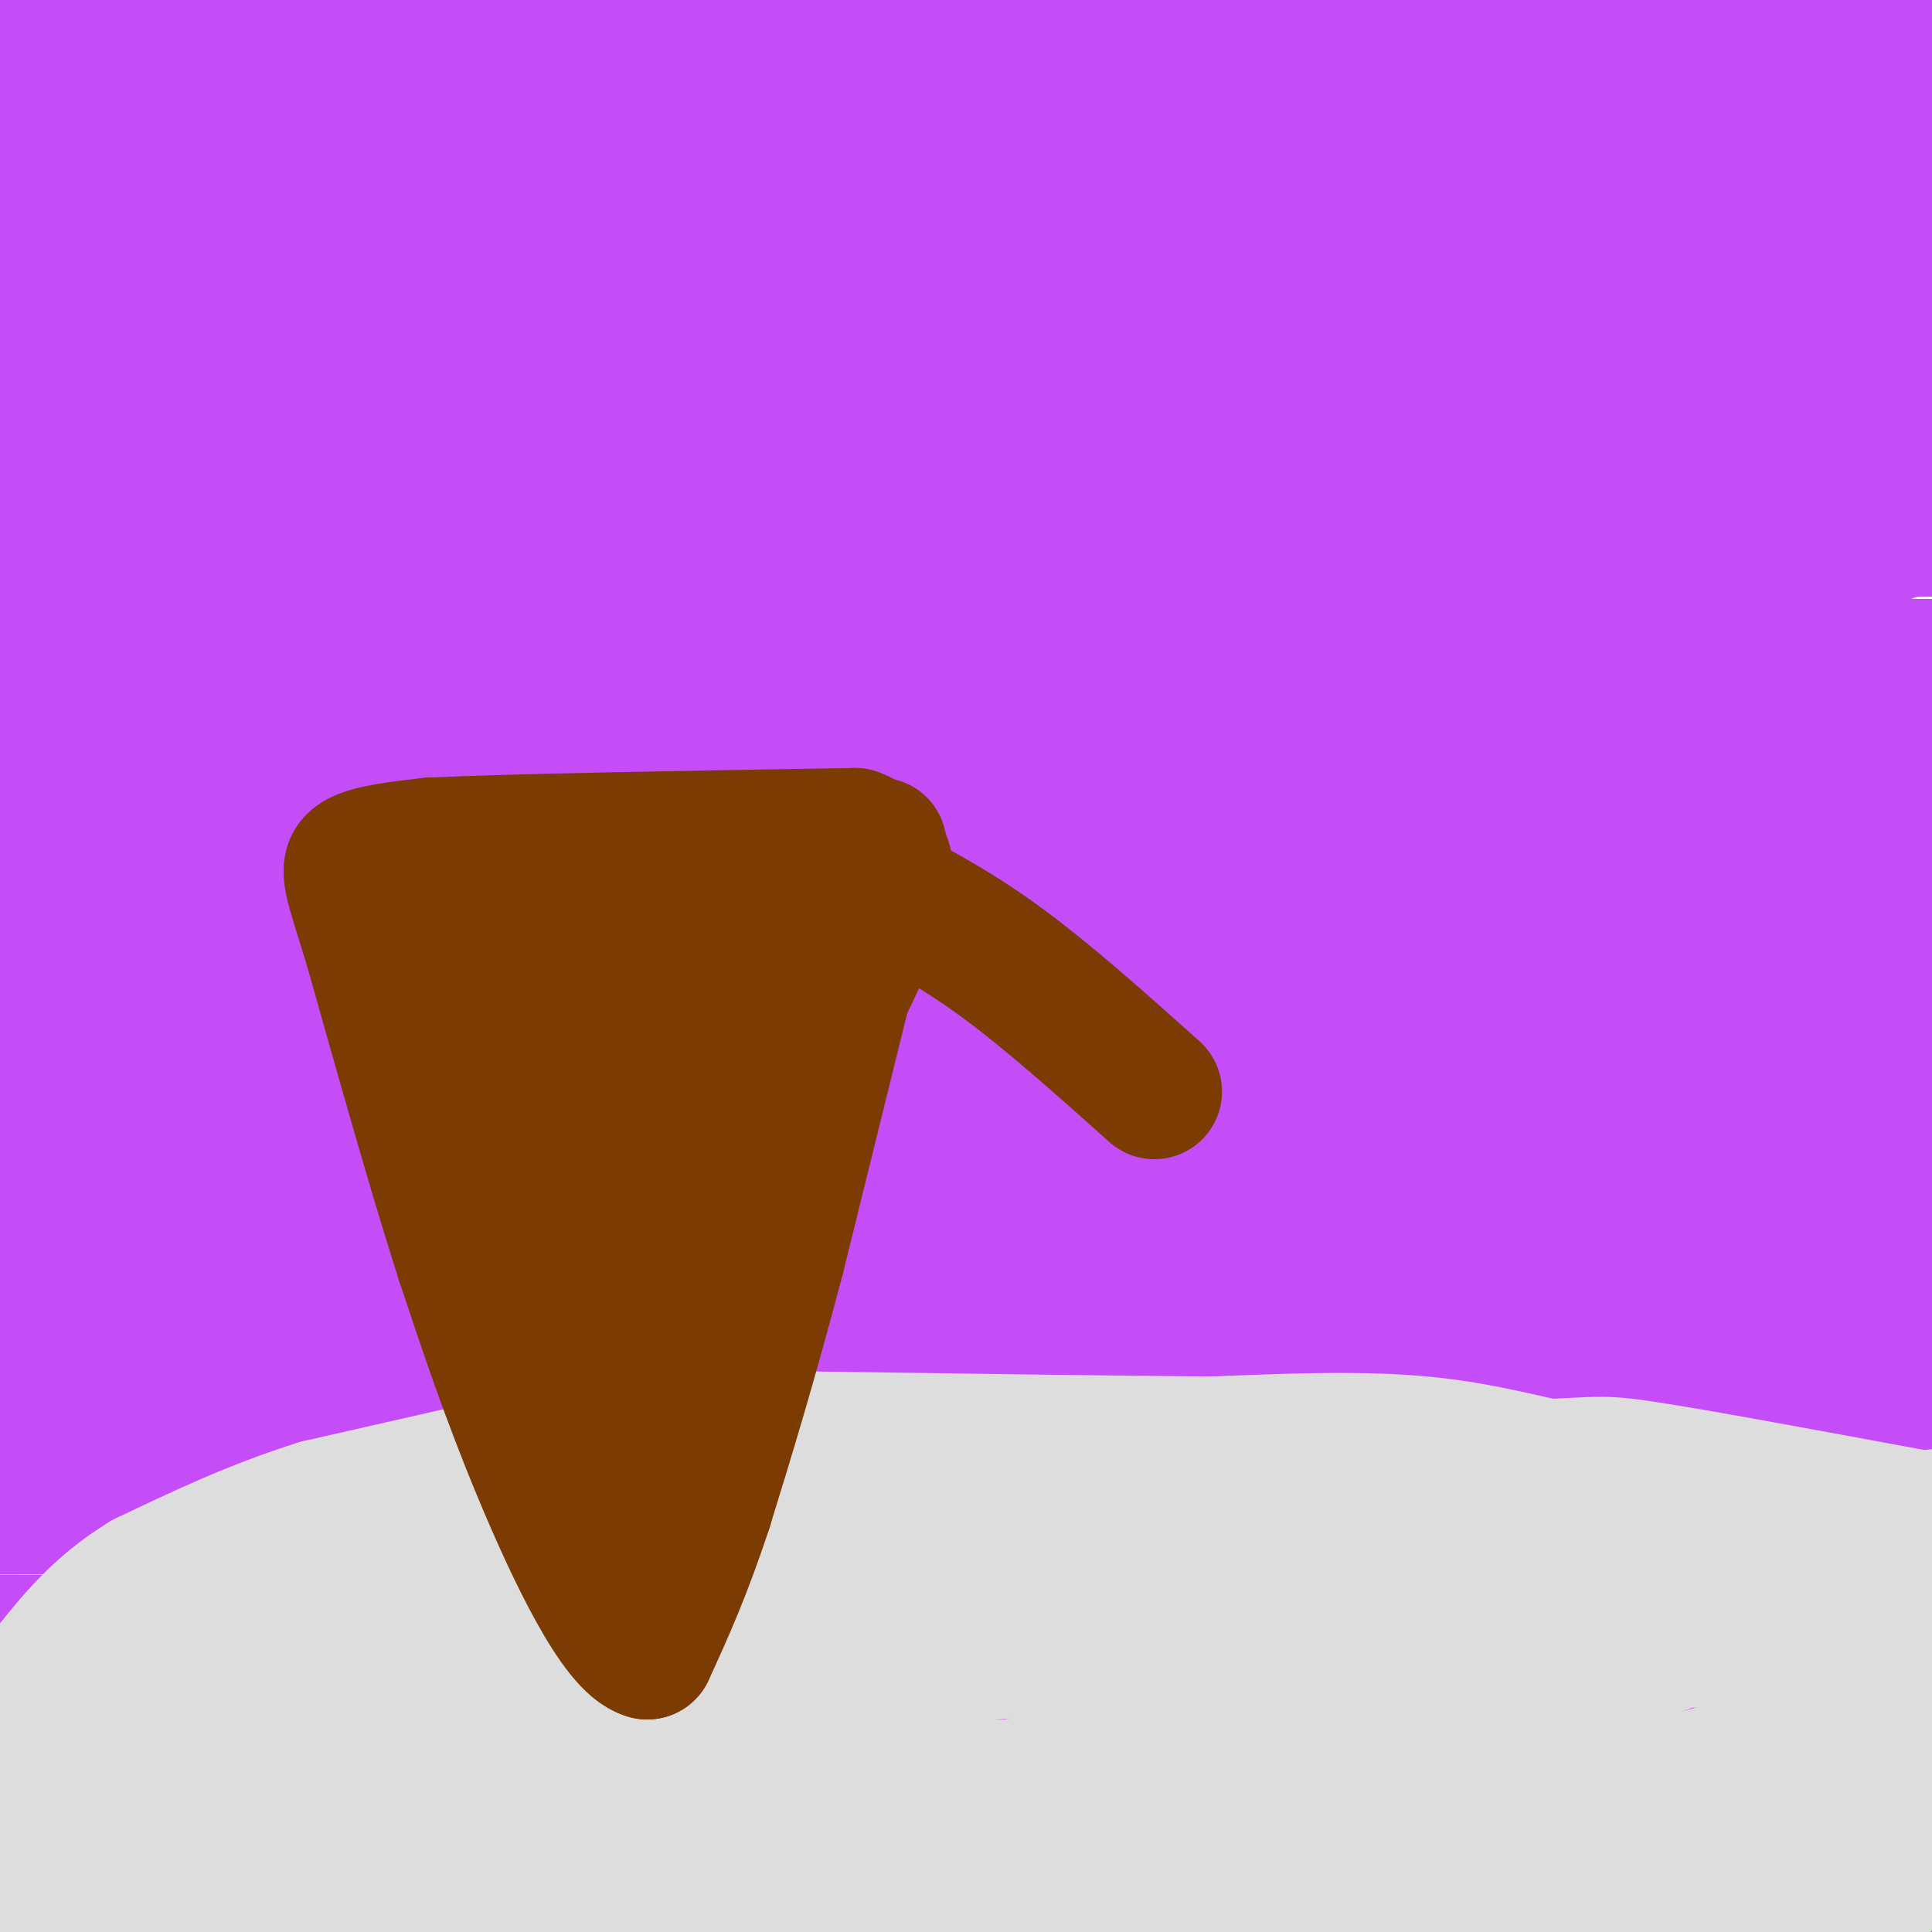 <svg viewBox='0 0 400 400' version='1.1' xmlns='http://www.w3.org/2000/svg' xmlns:xlink='http://www.w3.org/1999/xlink'><g fill='none' stroke='#C44DF8' stroke-width='28' stroke-linecap='round' stroke-linejoin='round'><path d='M58,384c14.933,-3.600 29.867,-7.200 31,-10c1.133,-2.800 -11.533,-4.800 42,-6c53.533,-1.200 173.267,-1.600 293,-2'/><path d='M353,366c-177.333,0.833 -354.667,1.667 -337,2c17.667,0.333 230.333,0.167 443,0'/><path d='M372,386c-106.356,2.022 -212.711,4.044 -232,0c-19.289,-4.044 48.489,-14.156 110,-20c61.511,-5.844 116.756,-7.422 172,-9'/><path d='M342,377c0.000,0.000 -413.000,0.000 -413,0'/><path d='M93,378c0.000,0.000 381.000,0.000 381,0'/><path d='M304,384c-28.417,-0.333 -56.833,-0.667 -84,2c-27.167,2.667 -53.083,8.333 -79,14'/><path d='M164,395c39.167,-11.750 78.333,-23.500 127,-36c48.667,-12.500 106.833,-25.750 165,-39'/><path d='M322,335c-39.333,2.083 -78.667,4.167 -133,5c-54.333,0.833 -123.667,0.417 -193,0'/><path d='M29,332c127.413,-0.030 254.826,-0.061 301,1c46.174,1.061 11.108,3.212 0,4c-11.108,0.788 1.740,0.212 -12,6c-13.740,5.788 -54.069,17.939 -105,30c-50.931,12.061 -112.466,24.030 -174,36'/><path d='M108,380c29.193,-6.559 58.386,-13.117 85,-18c26.614,-4.883 50.648,-8.090 79,-11c28.352,-2.910 61.022,-5.522 65,-4c3.978,1.522 -20.737,7.179 -28,10c-7.263,2.821 2.925,2.806 -54,3c-56.925,0.194 -180.962,0.597 -305,1'/><path d='M66,361c74.393,-1.077 148.786,-2.155 165,0c16.214,2.155 -25.750,7.542 -50,11c-24.250,3.458 -30.786,4.988 -65,6c-34.214,1.012 -96.107,1.506 -158,2'/><path d='M56,362c30.200,0.200 60.400,0.400 76,0c15.600,-0.400 16.600,-1.400 -8,6c-24.600,7.400 -74.800,23.200 -125,39'/><path d='M55,392c49.511,-9.667 99.022,-19.333 110,-20c10.978,-0.667 -16.578,7.667 -52,13c-35.422,5.333 -78.711,7.667 -122,10'/><path d='M23,370c43.624,-1.846 87.247,-3.691 103,-3c15.753,0.691 3.635,3.920 -9,8c-12.635,4.080 -25.789,9.011 -21,7c4.789,-2.011 27.520,-10.965 38,-17c10.480,-6.035 8.709,-9.153 52,-11c43.291,-1.847 131.646,-2.424 220,-3'/><path d='M396,365c-72.289,2.778 -144.578,5.556 -164,5c-19.422,-0.556 14.022,-4.444 54,-6c39.978,-1.556 86.489,-0.778 133,0'/><path d='M369,379c0.000,0.000 -85.000,22.000 -85,22'/><path d='M324,390c27.506,-10.571 55.012,-21.143 64,-22c8.988,-0.857 -0.542,8.000 -10,14c-9.458,6.000 -18.845,9.143 -15,8c3.845,-1.143 20.923,-6.571 38,-12'/><path d='M396,380c-17.111,3.267 -34.222,6.533 -35,6c-0.778,-0.533 14.778,-4.867 29,-7c14.222,-2.133 27.111,-2.067 40,-2'/><path d='M372,395c0.000,0.000 -29.000,7.000 -29,7'/><path d='M367,397c0.000,0.000 34.000,-8.000 34,-8'/><path d='M396,385c0.000,0.000 -24.000,17.000 -24,17'/><path d='M359,378c-12.128,-3.974 -24.256,-7.948 -33,-12c-8.744,-4.052 -14.105,-8.183 -17,-12c-2.895,-3.817 -3.323,-7.321 -2,-11c1.323,-3.679 4.396,-7.532 8,-11c3.604,-3.468 7.740,-6.549 16,-10c8.260,-3.451 20.646,-7.272 35,-10c14.354,-2.728 30.677,-4.364 47,-6'/><path d='M337,347c-68.250,6.667 -136.500,13.333 -124,10c12.500,-3.333 105.750,-16.667 199,-30'/><path d='M382,311c-116.971,0.612 -233.943,1.225 -273,0c-39.057,-1.225 -0.201,-4.287 26,-7c26.201,-2.713 39.746,-5.077 58,-7c18.254,-1.923 41.215,-3.407 80,-4c38.785,-0.593 93.392,-0.297 148,0'/><path d='M380,301c0.000,0.000 -391.000,2.000 -391,2'/><path d='M101,304c0.000,0.000 376.000,-1.000 376,-1'/><path d='M314,301c0.000,0.000 -381.000,0.000 -381,0'/><path d='M38,299c0.000,0.000 381.000,-4.000 381,-4'/><path d='M364,306c-25.083,2.000 -50.167,4.000 -115,5c-64.833,1.000 -169.417,1.000 -274,1'/><path d='M21,311c28.780,1.601 57.560,3.202 132,-3c74.440,-6.202 194.542,-20.208 183,-15c-11.542,5.208 -154.726,29.631 -241,43c-86.274,13.369 -115.637,15.685 -145,18'/><path d='M31,364c74.917,0.000 149.833,0.000 138,0c-11.833,0.000 -110.417,0.000 -209,0'/><path d='M62,314c94.733,-24.089 189.467,-48.178 210,-56c20.533,-7.822 -33.133,0.622 -98,4c-64.867,3.378 -140.933,1.689 -217,0'/><path d='M20,262c0.000,0.000 423.000,0.000 423,0'/><path d='M332,268c0.000,0.000 -384.000,0.000 -384,0'/><path d='M89,246c0.000,0.000 334.000,-5.000 334,-5'/><path d='M377,262c-14.000,6.750 -28.000,13.500 -97,17c-69.000,3.500 -193.000,3.750 -317,4'/><path d='M117,292c0.000,0.000 322.000,-3.000 322,-3'/><path d='M323,289c-99.750,-0.750 -199.500,-1.500 -259,0c-59.500,1.500 -78.750,5.250 -98,9'/><path d='M61,280c116.117,-28.060 232.234,-56.120 234,-53c1.766,3.120 -110.820,37.419 -167,52c-56.180,14.581 -55.956,9.444 -51,5c4.956,-4.444 14.642,-8.197 42,-16c27.358,-7.803 72.388,-19.658 125,-26c52.612,-6.342 112.806,-7.171 173,-8'/><path d='M332,279c-48.156,3.200 -96.311,6.400 -114,6c-17.689,-0.400 -4.911,-4.400 33,-17c37.911,-12.600 100.956,-33.800 164,-55'/><path d='M361,222c-25.558,2.458 -51.116,4.915 -92,13c-40.884,8.085 -97.093,21.796 -155,31c-57.907,9.204 -117.514,13.901 -62,16c55.514,2.099 226.147,1.600 307,0c80.853,-1.600 71.927,-4.300 63,-7'/><path d='M338,279c0.000,0.000 -387.000,0.000 -387,0'/><path d='M56,256c27.250,-4.417 54.500,-8.833 112,-13c57.500,-4.167 145.250,-8.083 233,-12'/><path d='M340,254c-28.000,2.833 -56.000,5.667 -120,7c-64.000,1.333 -164.000,1.167 -264,1'/><path d='M110,213c109.156,-2.244 218.311,-4.489 257,-3c38.689,1.489 6.911,6.711 -72,9c-78.911,2.289 -204.956,1.644 -331,1'/><path d='M90,220c78.637,0.155 157.274,0.310 180,0c22.726,-0.310 -10.458,-1.083 -49,0c-38.542,1.083 -82.440,4.024 -122,9c-39.560,4.976 -74.780,11.988 -110,19'/><path d='M37,262c62.311,-4.800 124.622,-9.600 155,-12c30.378,-2.400 28.822,-2.400 -24,8c-52.822,10.400 -156.911,31.200 -261,52'/><path d='M82,249c74.083,-18.250 148.167,-36.500 133,-32c-15.167,4.500 -119.583,31.750 -224,59'/><path d='M83,247c21.616,-3.482 43.231,-6.963 95,-13c51.769,-6.037 133.691,-14.628 150,-14c16.309,0.628 -32.994,10.477 -83,17c-50.006,6.523 -100.716,9.721 -172,11c-71.284,1.279 -163.142,0.640 -255,0'/><path d='M10,235c0.000,0.000 445.000,0.000 445,0'/><path d='M349,234c0.000,0.000 -447.000,0.000 -447,0'/><path d='M54,234c0.000,0.000 353.000,0.000 353,0'/><path d='M391,239c-19.378,5.244 -38.756,10.489 -57,16c-18.244,5.511 -35.356,11.289 -95,15c-59.644,3.711 -161.822,5.356 -264,7'/><path d='M70,219c143.292,-2.446 286.583,-4.893 321,0c34.417,4.893 -40.042,17.125 -109,24c-68.958,6.875 -132.417,8.393 -185,9c-52.583,0.607 -94.292,0.304 -136,0'/><path d='M39,195c39.500,-1.000 79.000,-2.000 141,-11c62.000,-9.000 146.500,-26.000 231,-43'/><path d='M387,136c0.000,0.000 -463.000,0.000 -463,0'/><path d='M29,138c0.000,0.000 400.000,0.000 400,0'/><path d='M344,157c0.000,0.000 -459.000,1.000 -459,1'/><path d='M56,150c0.000,0.000 363.000,0.000 363,0'/><path d='M398,163c-31.533,6.333 -63.067,12.667 -94,17c-30.933,4.333 -61.267,6.667 -126,8c-64.733,1.333 -163.867,1.667 -263,2'/><path d='M77,171c0.000,0.000 368.000,0.000 368,0'/><path d='M395,184c0.000,0.000 -524.000,6.000 -524,6'/><path d='M112,192c0.000,0.000 364.000,0.000 364,0'/><path d='M332,200c-32.000,3.250 -64.000,6.500 -127,8c-63.000,1.500 -157.000,1.250 -251,1'/><path d='M87,177c29.417,-1.667 58.833,-3.333 129,-4c70.167,-0.667 181.083,-0.333 292,0'/><path d='M306,181c-112.539,0.382 -225.078,0.764 -275,0c-49.922,-0.764 -37.227,-2.676 52,-6c89.227,-3.324 254.986,-8.062 307,-7c52.014,1.062 -9.718,7.924 -45,12c-35.282,4.076 -44.114,5.367 -56,7c-11.886,1.633 -26.824,3.610 -76,5c-49.176,1.390 -132.588,2.195 -216,3'/><path d='M20,189c67.889,-0.327 135.778,-0.655 138,0c2.222,0.655 -61.225,2.291 -97,1c-35.775,-1.291 -43.880,-5.510 -43,-10c0.880,-4.490 10.744,-9.250 29,-15c18.256,-5.750 44.904,-12.490 30,-8c-14.904,4.490 -71.359,20.209 -73,19c-1.641,-1.209 51.531,-19.345 89,-31c37.469,-11.655 59.234,-16.827 81,-22'/><path d='M174,123c44.298,-12.155 114.542,-31.542 153,-42c38.458,-10.458 45.131,-11.988 53,-13c7.869,-1.012 16.935,-1.506 26,-2'/><path d='M382,75c9.167,2.750 18.333,5.500 -46,7c-64.333,1.500 -202.167,1.750 -340,2'/><path d='M24,89c0.000,0.000 379.000,0.000 379,0'/><path d='M393,110c-13.667,5.500 -27.333,11.000 -110,15c-82.667,4.000 -234.333,6.500 -386,9'/><path d='M14,122c19.083,-2.417 38.167,-4.833 108,-7c69.833,-2.167 190.417,-4.083 311,-6'/><path d='M341,117c0.000,0.000 -372.000,0.000 -372,0'/><path d='M10,112c0.000,0.000 418.000,-3.000 418,-3'/><path d='M377,113c-6.167,2.417 -12.333,4.833 -92,6c-79.667,1.167 -232.833,1.083 -386,1'/><path d='M111,73c35.917,-4.750 71.833,-9.500 120,-19c48.167,-9.500 108.583,-23.750 169,-38'/><path d='M382,18c-45.917,9.083 -91.833,18.167 -162,23c-70.167,4.833 -164.583,5.417 -259,6'/><path d='M71,36c0.000,0.000 352.000,0.000 352,0'/><path d='M363,58c-47.833,10.000 -95.667,20.000 -166,25c-70.333,5.000 -163.167,5.000 -256,5'/><path d='M26,51c23.447,-2.935 46.893,-5.869 125,-9c78.107,-3.131 210.874,-6.458 239,-3c28.126,3.458 -48.389,13.700 -131,25c-82.611,11.300 -171.317,23.657 -217,31c-45.683,7.343 -48.341,9.671 -51,12'/><path d='M46,109c0.000,0.000 398.000,0.000 398,0'/><path d='M377,109c0.000,0.000 -406.000,2.000 -406,2'/><path d='M16,98c35.083,-9.000 70.167,-18.000 137,-32c66.833,-14.000 165.417,-33.000 264,-52'/><path d='M374,22c-5.500,4.417 -11.000,8.833 -81,12c-70.000,3.167 -204.500,5.083 -339,7'/><path d='M29,37c154.655,-3.607 309.310,-7.214 347,-6c37.690,1.214 -41.583,7.250 -86,11c-44.417,3.750 -53.976,5.214 -97,6c-43.024,0.786 -119.512,0.893 -196,1'/><path d='M11,52c45.153,0.471 90.307,0.943 129,0c38.693,-0.943 70.926,-3.300 121,-11c50.074,-7.700 117.989,-20.744 125,-24c7.011,-3.256 -46.882,3.277 -80,7c-33.118,3.723 -45.462,4.635 -99,19c-53.538,14.365 -148.269,42.182 -243,70'/><path d='M79,90c107.133,-25.844 214.267,-51.689 204,-49c-10.267,2.689 -137.933,33.911 -207,49c-69.067,15.089 -79.533,14.044 -90,13'/><path d='M18,66c13.533,-4.578 27.067,-9.156 31,-9c3.933,0.156 -1.733,5.044 -14,10c-12.267,4.956 -31.133,9.978 -50,15'/><path d='M4,76c45.009,-12.146 90.019,-24.291 104,-27c13.981,-2.709 -3.066,4.020 -15,8c-11.934,3.980 -18.756,5.211 -29,6c-10.244,0.789 -23.912,1.135 -32,0c-8.088,-1.135 -10.597,-3.753 -12,-6c-1.403,-2.247 -1.702,-4.124 -2,-6'/><path d='M18,51c1.845,-3.304 7.457,-8.564 11,-12c3.543,-3.436 5.016,-5.048 16,-8c10.984,-2.952 31.480,-7.245 35,-10c3.520,-2.755 -9.937,-3.973 59,-5c68.937,-1.027 220.268,-1.865 210,-2c-10.268,-0.135 -182.134,0.432 -354,1'/><path d='M2,15c171.250,0.000 342.500,0.000 342,0c-0.500,0.000 -172.750,0.000 -345,0'/><path d='M38,1c105.733,-0.333 211.467,-0.667 266,0c54.533,0.667 57.867,2.333 -24,3c-81.867,0.667 -248.933,0.333 -416,0'/><path d='M362,-1c-125.022,26.444 -250.044,52.889 -294,61c-43.956,8.111 -6.844,-2.111 62,-7c68.844,-4.889 169.422,-4.444 270,-4'/><path d='M396,10c-27.083,-0.333 -54.167,-0.667 -53,-2c1.167,-1.333 30.583,-3.667 60,-6'/><path d='M388,4c-20.510,2.422 -41.019,4.845 -50,10c-8.981,5.155 -6.432,13.044 -6,18c0.432,4.956 -1.252,6.980 0,15c1.252,8.020 5.439,22.036 7,30c1.561,7.964 0.497,9.875 6,-1c5.503,-10.875 17.572,-34.536 21,-42c3.428,-7.464 -1.786,1.268 -7,10'/><path d='M359,44c-4.167,5.667 -11.083,14.833 -18,24'/></g>
<g fill='none' stroke='#DDDDDD' stroke-width='28' stroke-linecap='round' stroke-linejoin='round'><path d='M35,329c0.000,0.000 26.000,-7.000 26,-7'/><path d='M61,322c12.333,-2.833 30.167,-6.417 48,-10'/><path d='M109,312c15.200,-3.333 29.200,-6.667 43,-8c13.800,-1.333 27.400,-0.667 41,0'/><path d='M193,304c26.167,0.000 71.083,0.000 116,0'/><path d='M309,304c22.444,-0.444 20.556,-1.556 31,0c10.444,1.556 33.222,5.778 56,10'/><path d='M396,314c10.167,1.667 7.583,0.833 5,0'/><path d='M399,316c-2.417,-1.500 -4.833,-3.000 -27,-5c-22.167,-2.000 -64.083,-4.500 -106,-7'/><path d='M266,304c-37.333,-1.267 -77.667,-0.933 -98,0c-20.333,0.933 -20.667,2.467 -21,4'/><path d='M147,308c-11.321,0.702 -29.125,0.458 -37,0c-7.875,-0.458 -5.821,-1.131 -18,4c-12.179,5.131 -38.589,16.065 -65,27'/><path d='M27,339c-15.500,8.000 -21.750,14.500 -28,21'/><path d='M0,360c14.821,-5.708 29.643,-11.417 39,-16c9.357,-4.583 13.250,-8.042 42,-11c28.750,-2.958 82.357,-5.417 131,-6c48.643,-0.583 92.321,0.708 136,2'/><path d='M348,329c31.500,2.000 42.250,6.000 53,10'/><path d='M396,339c-88.012,1.024 -176.024,2.048 -224,4c-47.976,1.952 -55.917,4.833 -62,6c-6.083,1.167 -10.310,0.619 -25,5c-14.690,4.381 -39.845,13.690 -65,23'/><path d='M20,377c-13.232,4.773 -13.814,5.204 -12,3c1.814,-2.204 6.022,-7.044 29,-14c22.978,-6.956 64.725,-16.026 78,-17c13.275,-0.974 -1.921,6.150 -28,16c-26.079,9.850 -63.039,22.425 -100,35'/><path d='M37,382c12.964,-4.053 25.928,-8.106 62,-17c36.072,-8.894 95.251,-22.630 146,-29c50.749,-6.370 93.069,-5.375 109,-4c15.931,1.375 5.473,3.130 -10,9c-15.473,5.870 -35.959,15.856 -103,25c-67.041,9.144 -180.635,17.448 -225,18c-44.365,0.552 -19.500,-6.646 58,-10c77.500,-3.354 207.635,-2.865 252,-1c44.365,1.865 2.962,5.104 -24,8c-26.962,2.896 -39.481,5.448 -52,8'/><path d='M250,389c-13.700,1.998 -21.951,2.993 -73,4c-51.049,1.007 -144.897,2.026 -171,0c-26.103,-2.026 15.539,-7.096 93,-11c77.461,-3.904 190.741,-6.642 239,-7c48.259,-0.358 31.497,1.664 -23,6c-54.497,4.336 -146.730,10.985 -184,14c-37.270,3.015 -19.578,2.396 -5,0c14.578,-2.396 26.040,-6.568 33,-10c6.960,-3.432 9.417,-6.123 50,-8c40.583,-1.877 119.291,-2.938 198,-4'/><path d='M377,388c0.000,0.000 -152.000,13.000 -152,13'/><path d='M244,397c0.000,0.000 196.000,-53.000 196,-53'/><path d='M383,368c-8.911,1.667 -17.822,3.333 -21,3c-3.178,-0.333 -0.622,-2.667 9,-6c9.622,-3.333 26.311,-7.667 43,-12'/><path d='M380,368c-7.083,1.083 -14.167,2.167 -10,2c4.167,-0.167 19.583,-1.583 35,-3'/><path d='M389,391c-7.065,1.494 -14.131,2.988 -14,2c0.131,-0.988 7.458,-4.458 13,-6c5.542,-1.542 9.298,-1.155 7,-11c-2.298,-9.845 -10.649,-29.923 -19,-50'/><path d='M376,326c-1.756,-10.622 3.356,-12.178 -3,-14c-6.356,-1.822 -24.178,-3.911 -42,-6'/><path d='M331,306c-12.578,-2.489 -23.022,-5.711 -36,-7c-12.978,-1.289 -28.489,-0.644 -44,0'/><path d='M251,299c-20.500,-0.167 -49.750,-0.583 -79,-1'/><path d='M172,298c-21.267,-0.333 -34.933,-0.667 -44,0c-9.067,0.667 -13.533,2.333 -18,4'/><path d='M110,302c-10.333,2.333 -27.167,6.167 -44,10'/><path d='M66,312c-13.333,4.167 -24.667,9.583 -36,15'/><path d='M30,327c-9.333,5.667 -14.667,12.333 -20,19'/><path d='M10,346c-4.000,4.000 -4.000,4.500 -4,5'/></g>
<g fill='none' stroke='#7C3B02' stroke-width='28' stroke-linecap='round' stroke-linejoin='round'><path d='M182,175c0.000,0.000 -21.000,85.000 -21,85'/><path d='M161,260c-6.000,22.833 -10.500,37.417 -15,52'/><path d='M146,312c-4.500,13.667 -8.250,21.833 -12,30'/><path d='M134,342c-6.044,-1.600 -15.156,-20.600 -22,-37c-6.844,-16.400 -11.422,-30.200 -16,-44'/><path d='M96,261c-5.833,-18.167 -12.417,-41.583 -19,-65'/><path d='M77,196c-4.289,-13.978 -5.511,-16.422 -3,-18c2.511,-1.578 8.756,-2.289 15,-3'/><path d='M89,175c17.167,-0.833 52.583,-1.417 88,-2'/><path d='M177,173c13.467,5.067 3.133,18.733 -6,40c-9.133,21.267 -17.067,50.133 -25,79'/><path d='M146,292c-4.689,19.133 -3.911,27.467 -7,22c-3.089,-5.467 -10.044,-24.733 -17,-44'/><path d='M122,270c-7.107,-18.167 -16.375,-41.583 -21,-55c-4.625,-13.417 -4.607,-16.833 -3,-19c1.607,-2.167 4.804,-3.083 8,-4'/><path d='M106,192c14.250,-0.095 45.875,1.667 54,8c8.125,6.333 -7.250,17.238 -15,27c-7.750,9.762 -7.875,18.381 -8,27'/><path d='M137,254c-0.357,8.726 2.750,17.042 0,4c-2.750,-13.042 -11.357,-47.440 -12,-61c-0.643,-13.560 6.679,-6.280 14,1'/><path d='M139,198c2.807,0.011 2.825,-0.461 3,2c0.175,2.461 0.509,7.855 -2,11c-2.509,3.145 -7.860,4.041 -10,3c-2.140,-1.041 -1.070,-4.021 0,-7'/><path d='M130,207c0.000,-1.167 0.000,-0.583 0,0'/><path d='M180,183c8.583,4.417 17.167,8.833 27,16c9.833,7.167 20.917,17.083 32,27'/></g>
</svg>